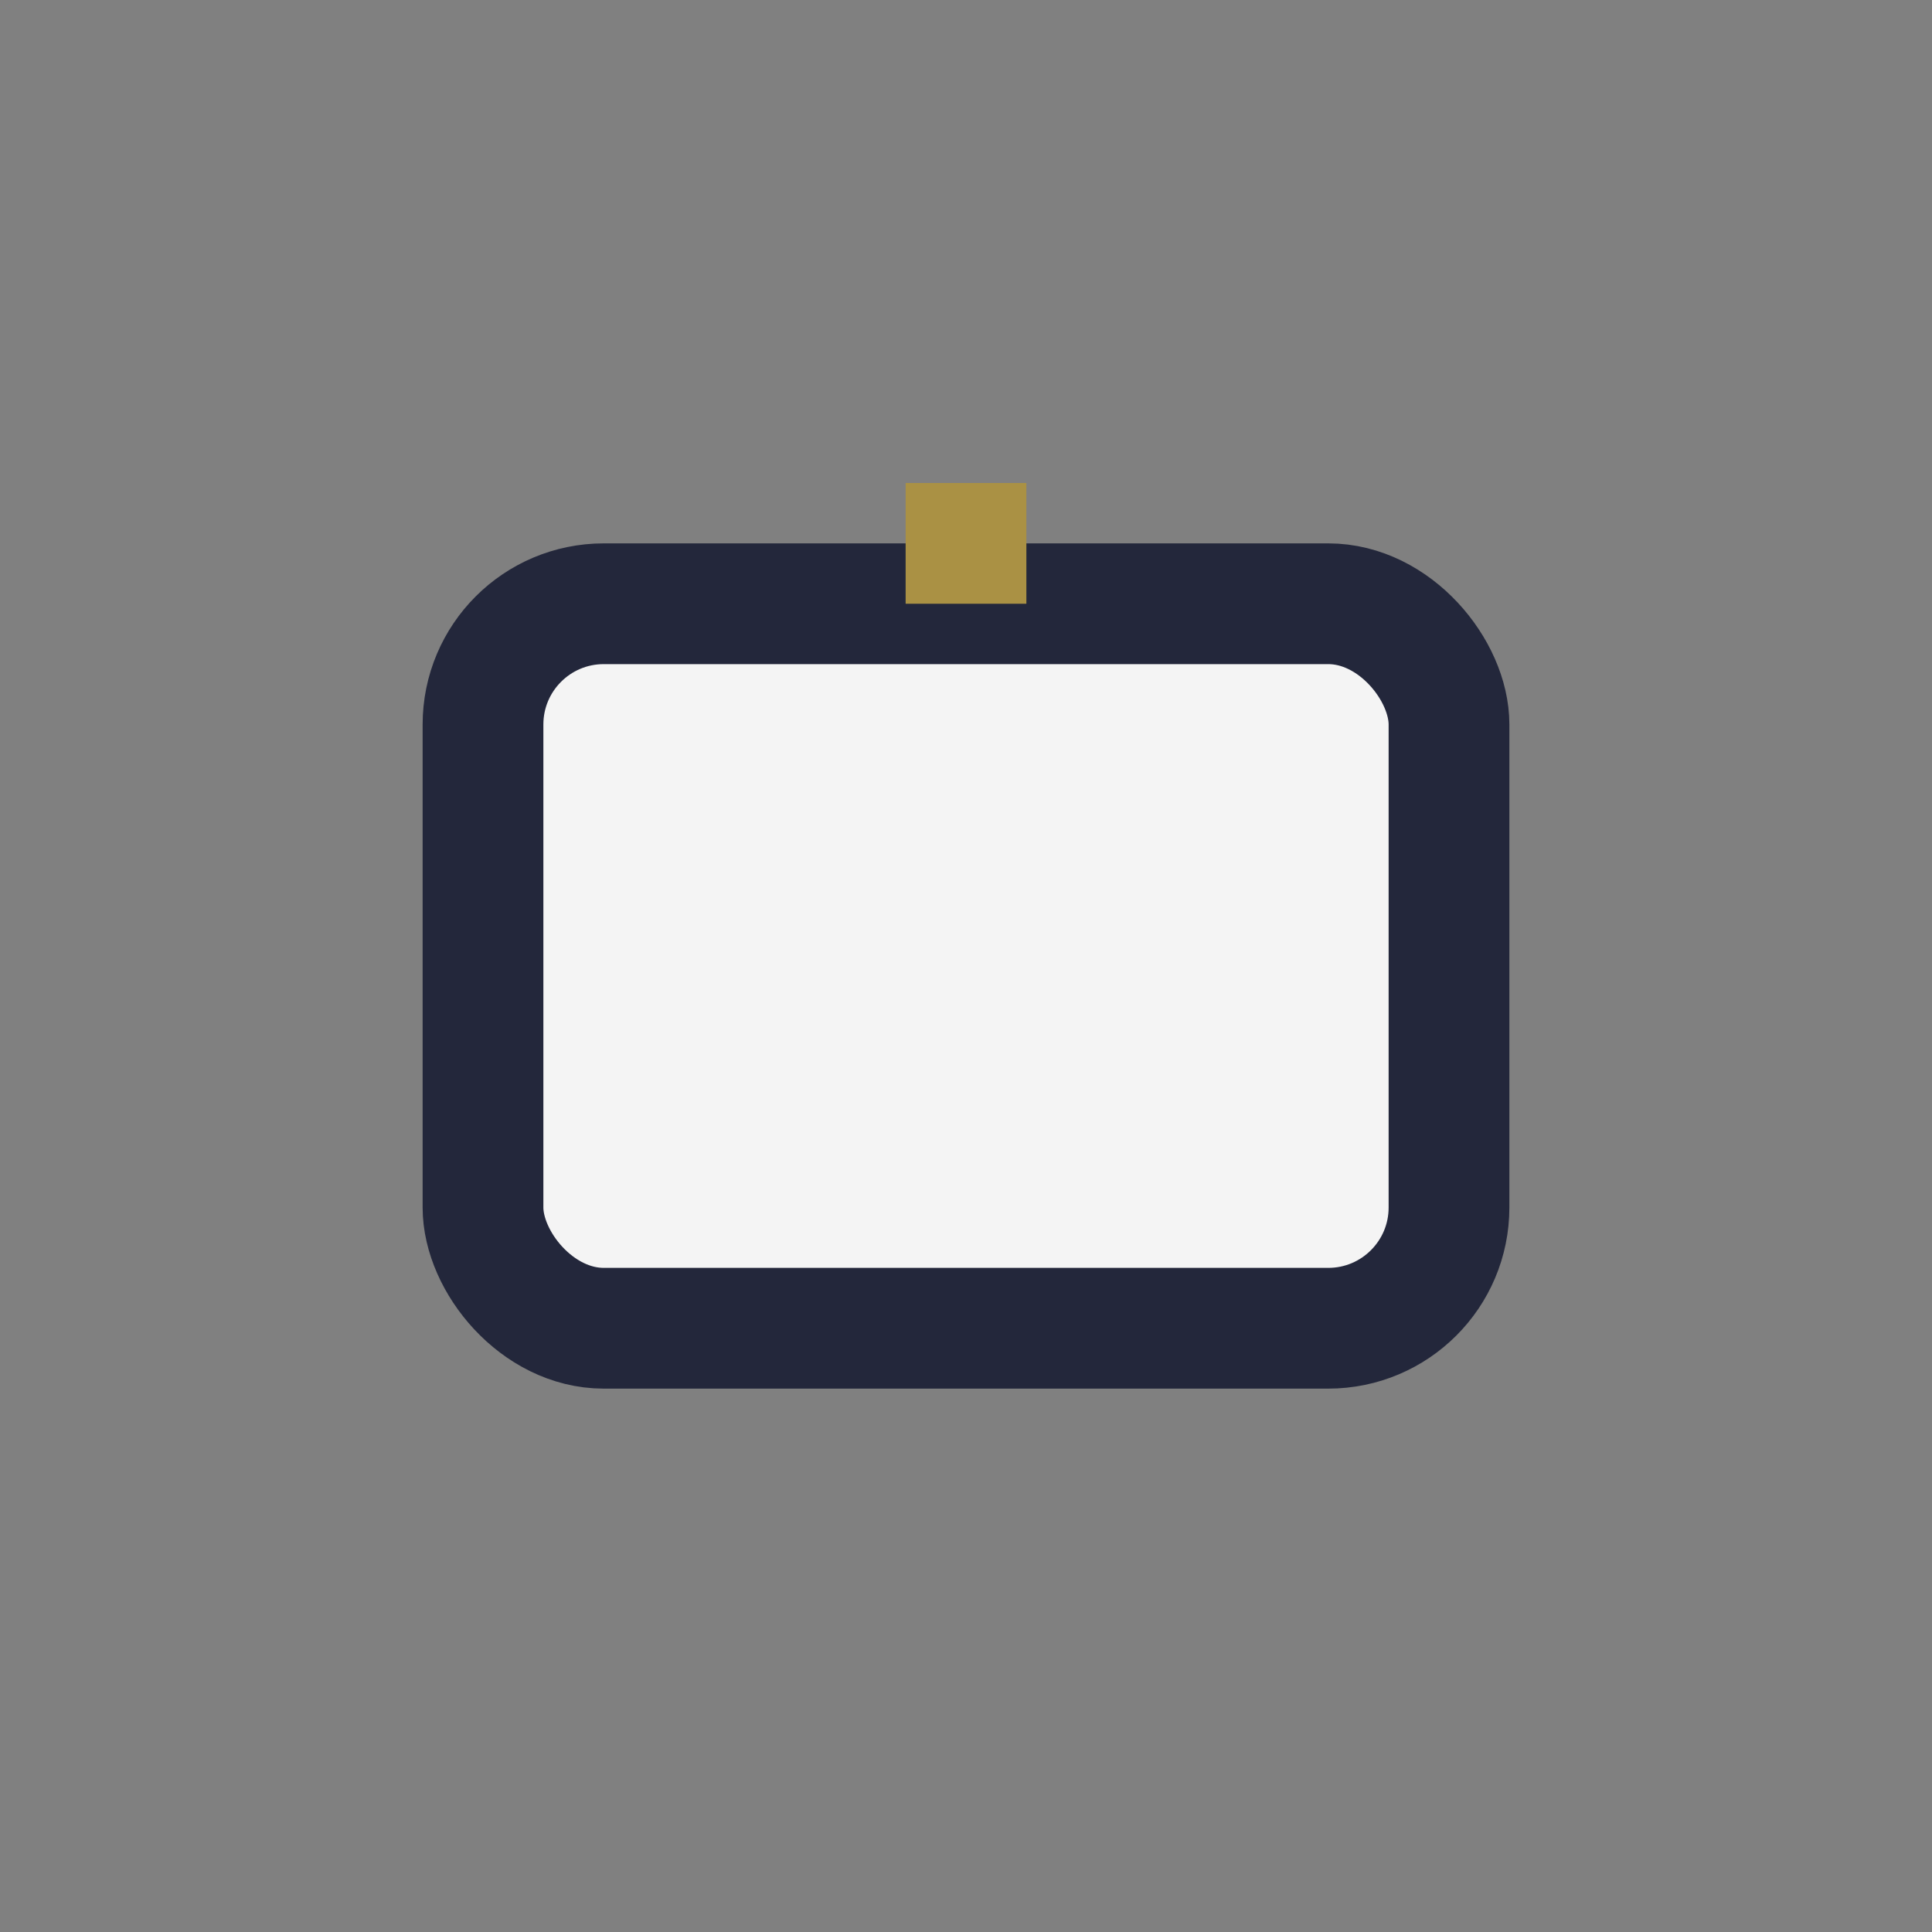<?xml version="1.0" encoding="UTF-8"?>
<svg xmlns="http://www.w3.org/2000/svg" width="32" height="32" viewBox="0 0 32 32"><rect x="0" y="0" width="32" height="32" fill="#808080" stroke="none"/><rect x="8" y="10" width="16" height="12" rx="2" fill="#F4F4F4" stroke="#23273B" stroke-width="2"/><path d="M16 10v-2" stroke="#AA9144" stroke-width="2"/></svg>